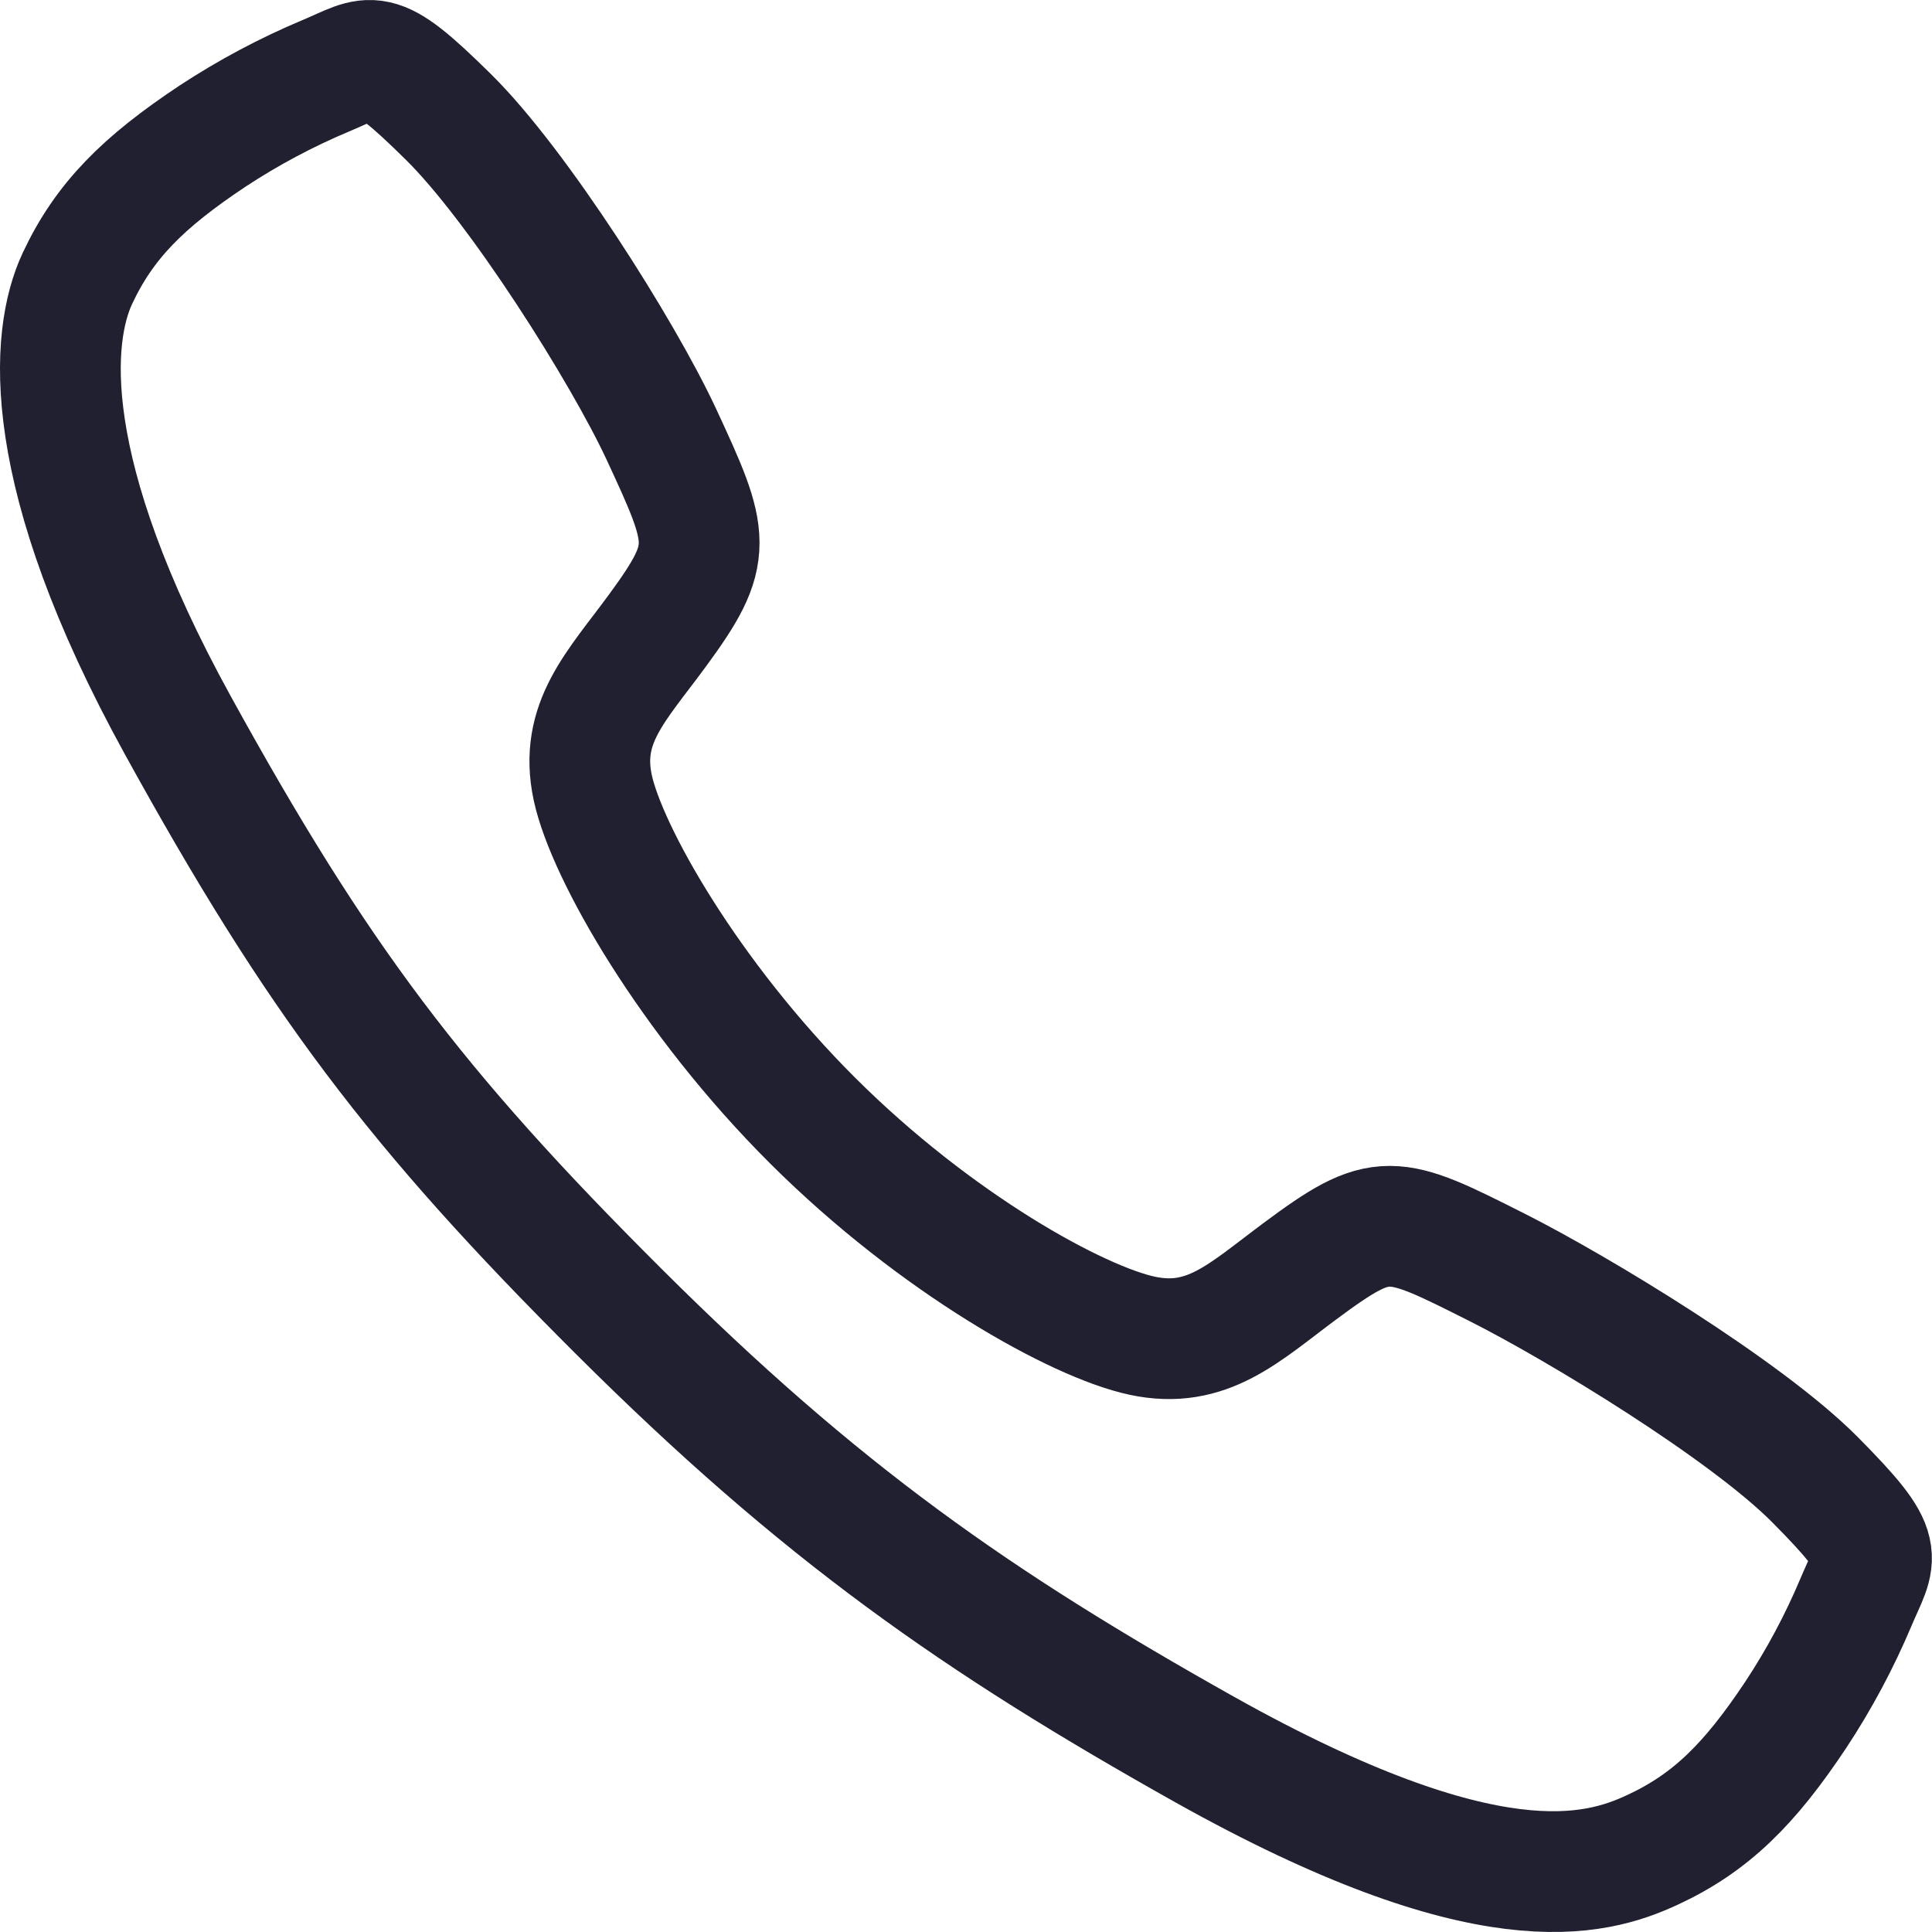 <?xml version="1.0" encoding="UTF-8"?> <svg xmlns="http://www.w3.org/2000/svg" width="32" height="32" viewBox="0 0 32 32" fill="none"><path d="M30.062 24.508C28.916 23.354 26.143 21.67 24.797 20.992C23.045 20.109 22.901 20.037 21.524 21.06C20.605 21.743 19.994 22.353 18.919 22.124C17.844 21.894 15.507 20.601 13.461 18.562C11.416 16.523 10.048 14.118 9.818 13.047C9.588 11.975 10.208 11.372 10.884 10.451C11.837 9.153 11.765 8.937 10.95 7.184C10.315 5.821 8.582 3.074 7.424 1.934C6.185 0.711 6.185 0.927 5.387 1.259C4.737 1.532 4.114 1.865 3.524 2.252C2.371 3.018 1.73 3.655 1.282 4.612C0.835 5.569 0.633 7.812 2.946 12.014C5.259 16.215 6.881 18.363 10.239 21.712C13.598 25.061 16.18 26.861 19.955 28.979C24.625 31.594 26.416 31.084 27.376 30.637C28.336 30.19 28.976 29.556 29.744 28.402C30.132 27.814 30.465 27.191 30.739 26.541C31.071 25.746 31.288 25.746 30.062 24.508Z" stroke="#202030" stroke-width="2" stroke-miterlimit="10"></path></svg> 